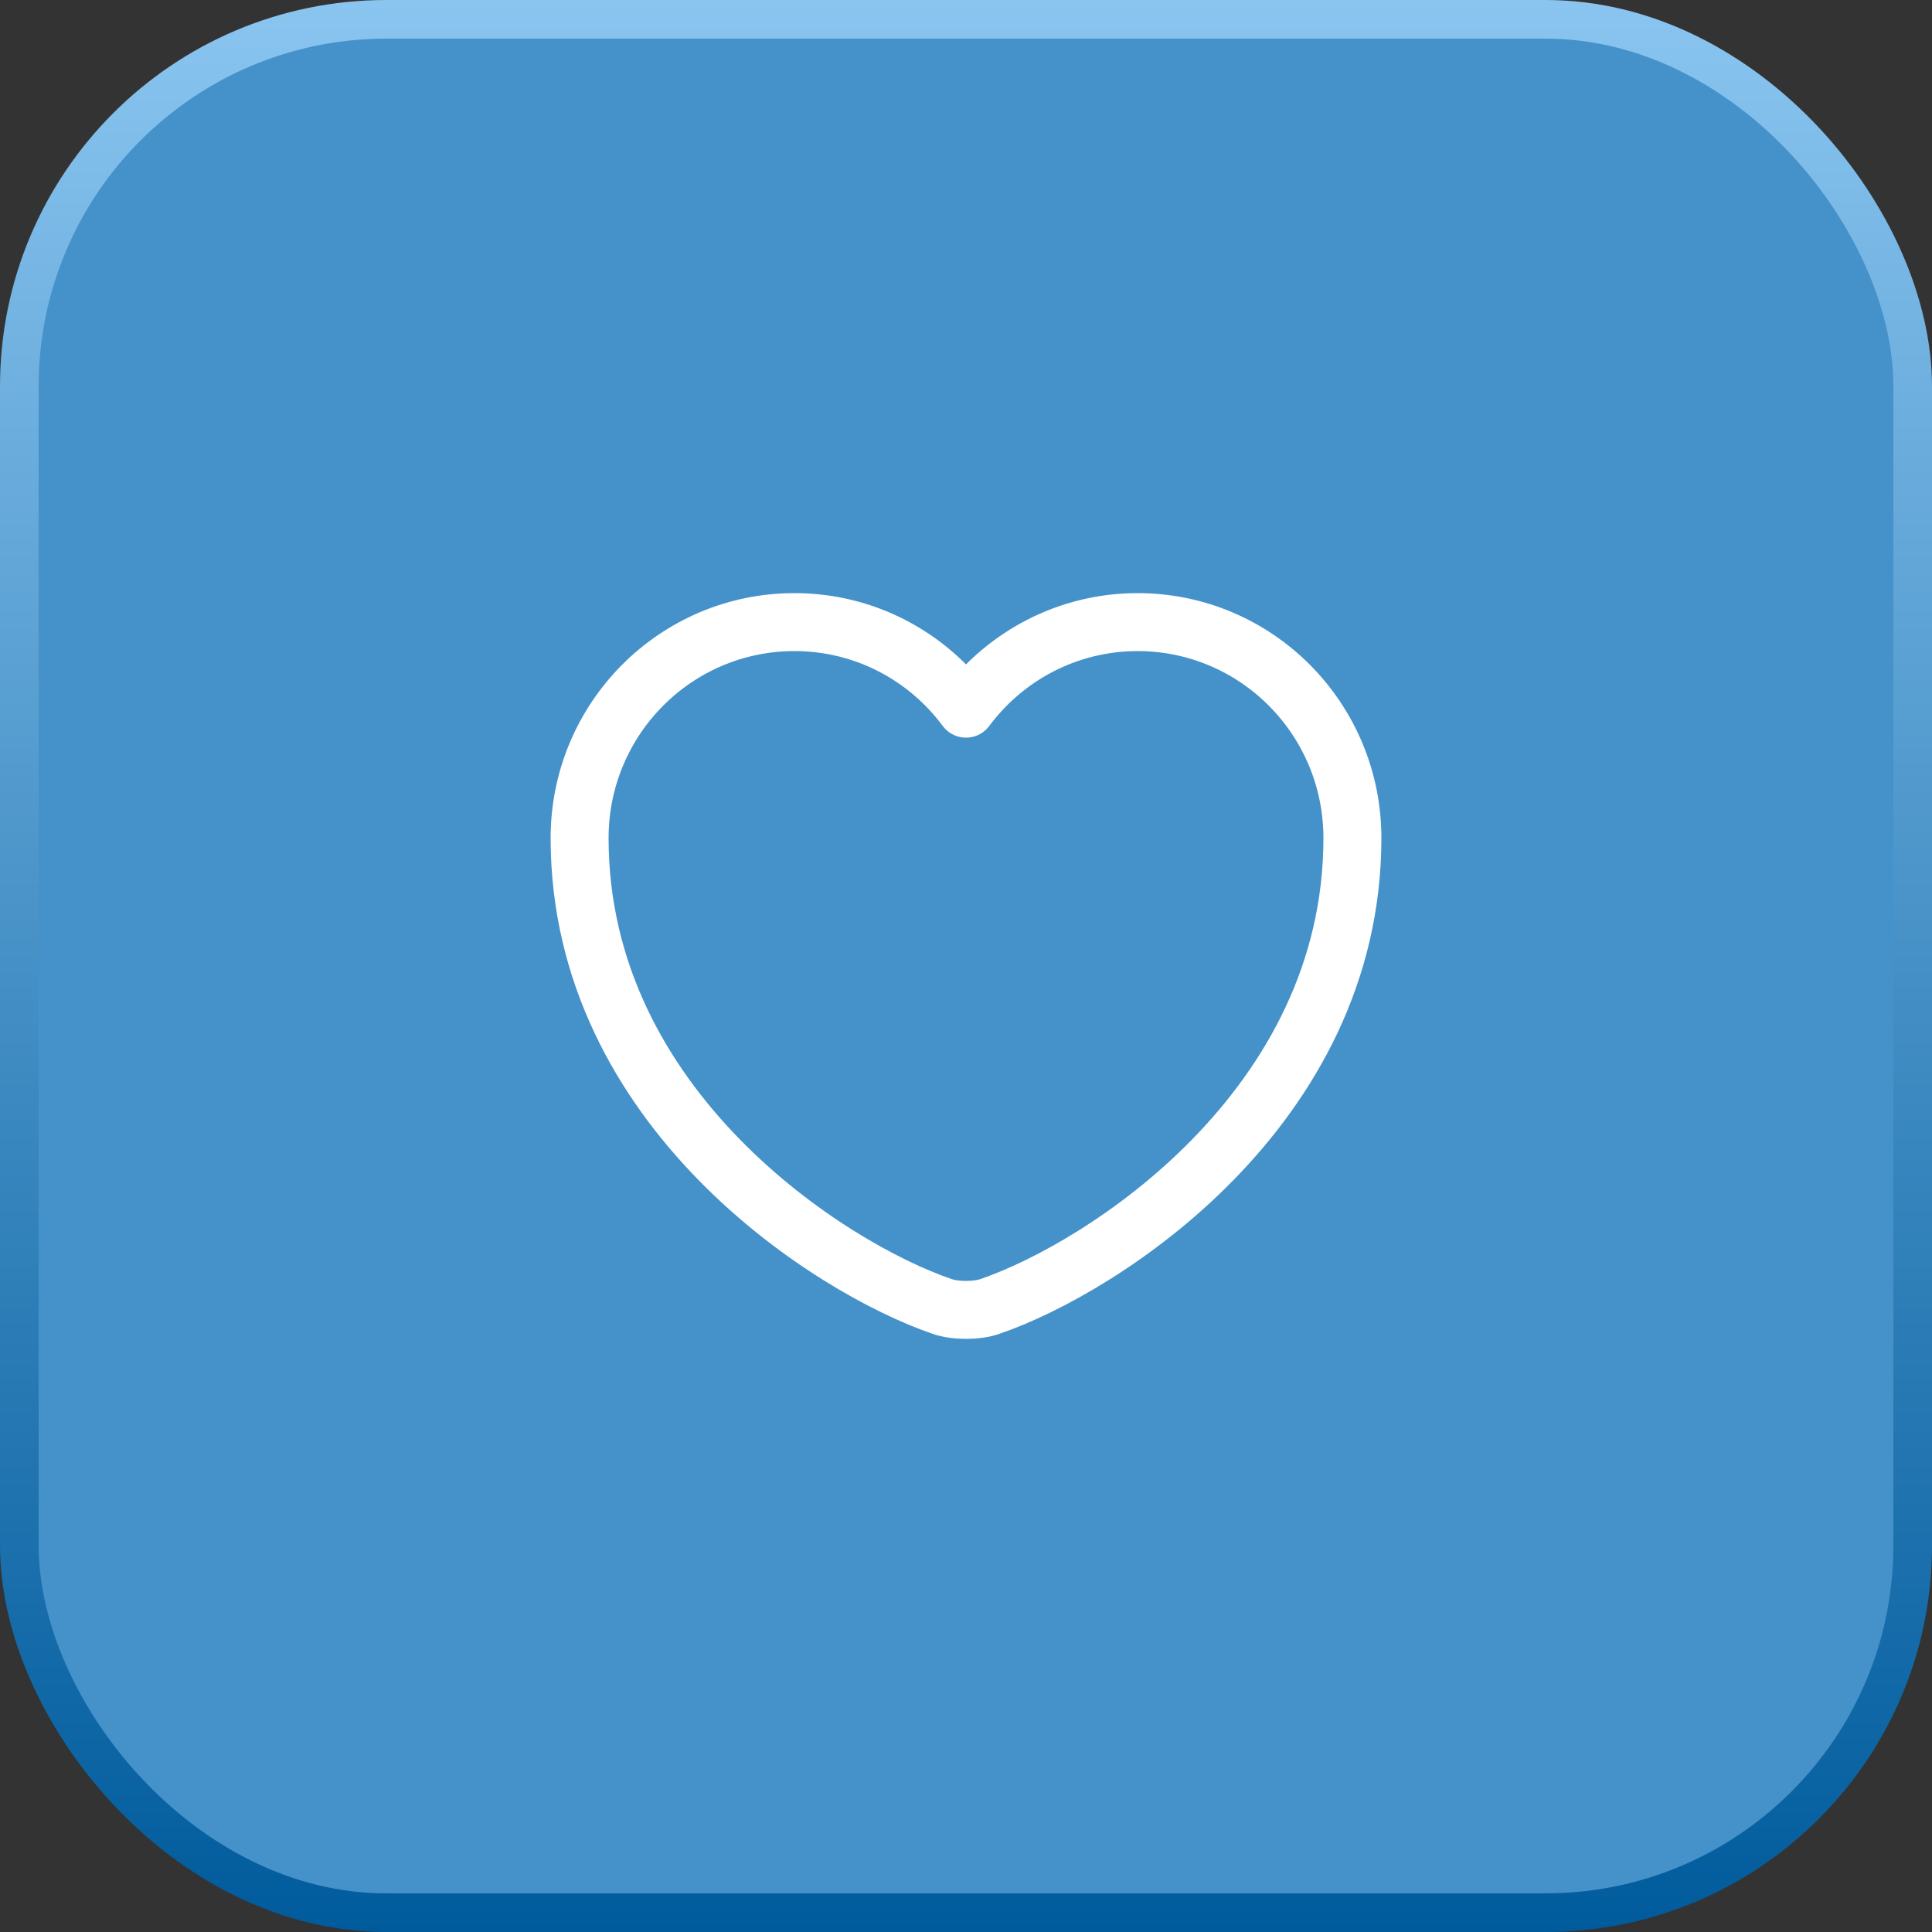 <svg width="50" height="50" viewBox="0 0 50 50" fill="none" xmlns="http://www.w3.org/2000/svg">
<rect x="0" y="0" width="50" height="50" fill="#333333" stroke="none"/>
<rect x="0.5" y="0.5" width="49" height="49" rx="9.5" fill="#4592CA"/>
<rect x="0.5" y="0.5" width="49" height="49" rx="9.5" stroke="url(#paint0_linear_146_2917)"/>
<path d="M25.62 33.81C25.28 33.93 24.72 33.93 24.38 33.81C21.48 32.82 15 28.69 15 21.69C15 18.6 17.49 16.1 20.56 16.1C22.38 16.1 23.99 16.98 25 18.34C26.01 16.98 27.63 16.1 29.44 16.1C32.51 16.1 35 18.6 35 21.69C35 28.69 28.52 32.82 25.62 33.81Z" stroke="white" stroke-width="1.5" stroke-linecap="round" stroke-linejoin="round"/>
<defs>
<linearGradient id="paint0_linear_146_2917" x1="25" y1="0" x2="25" y2="50" gradientUnits="userSpaceOnUse">
<stop stop-color="#8AC5F0"/>
<stop offset="1" stop-color="#005B9C"/>
</linearGradient>
</defs>
</svg>
